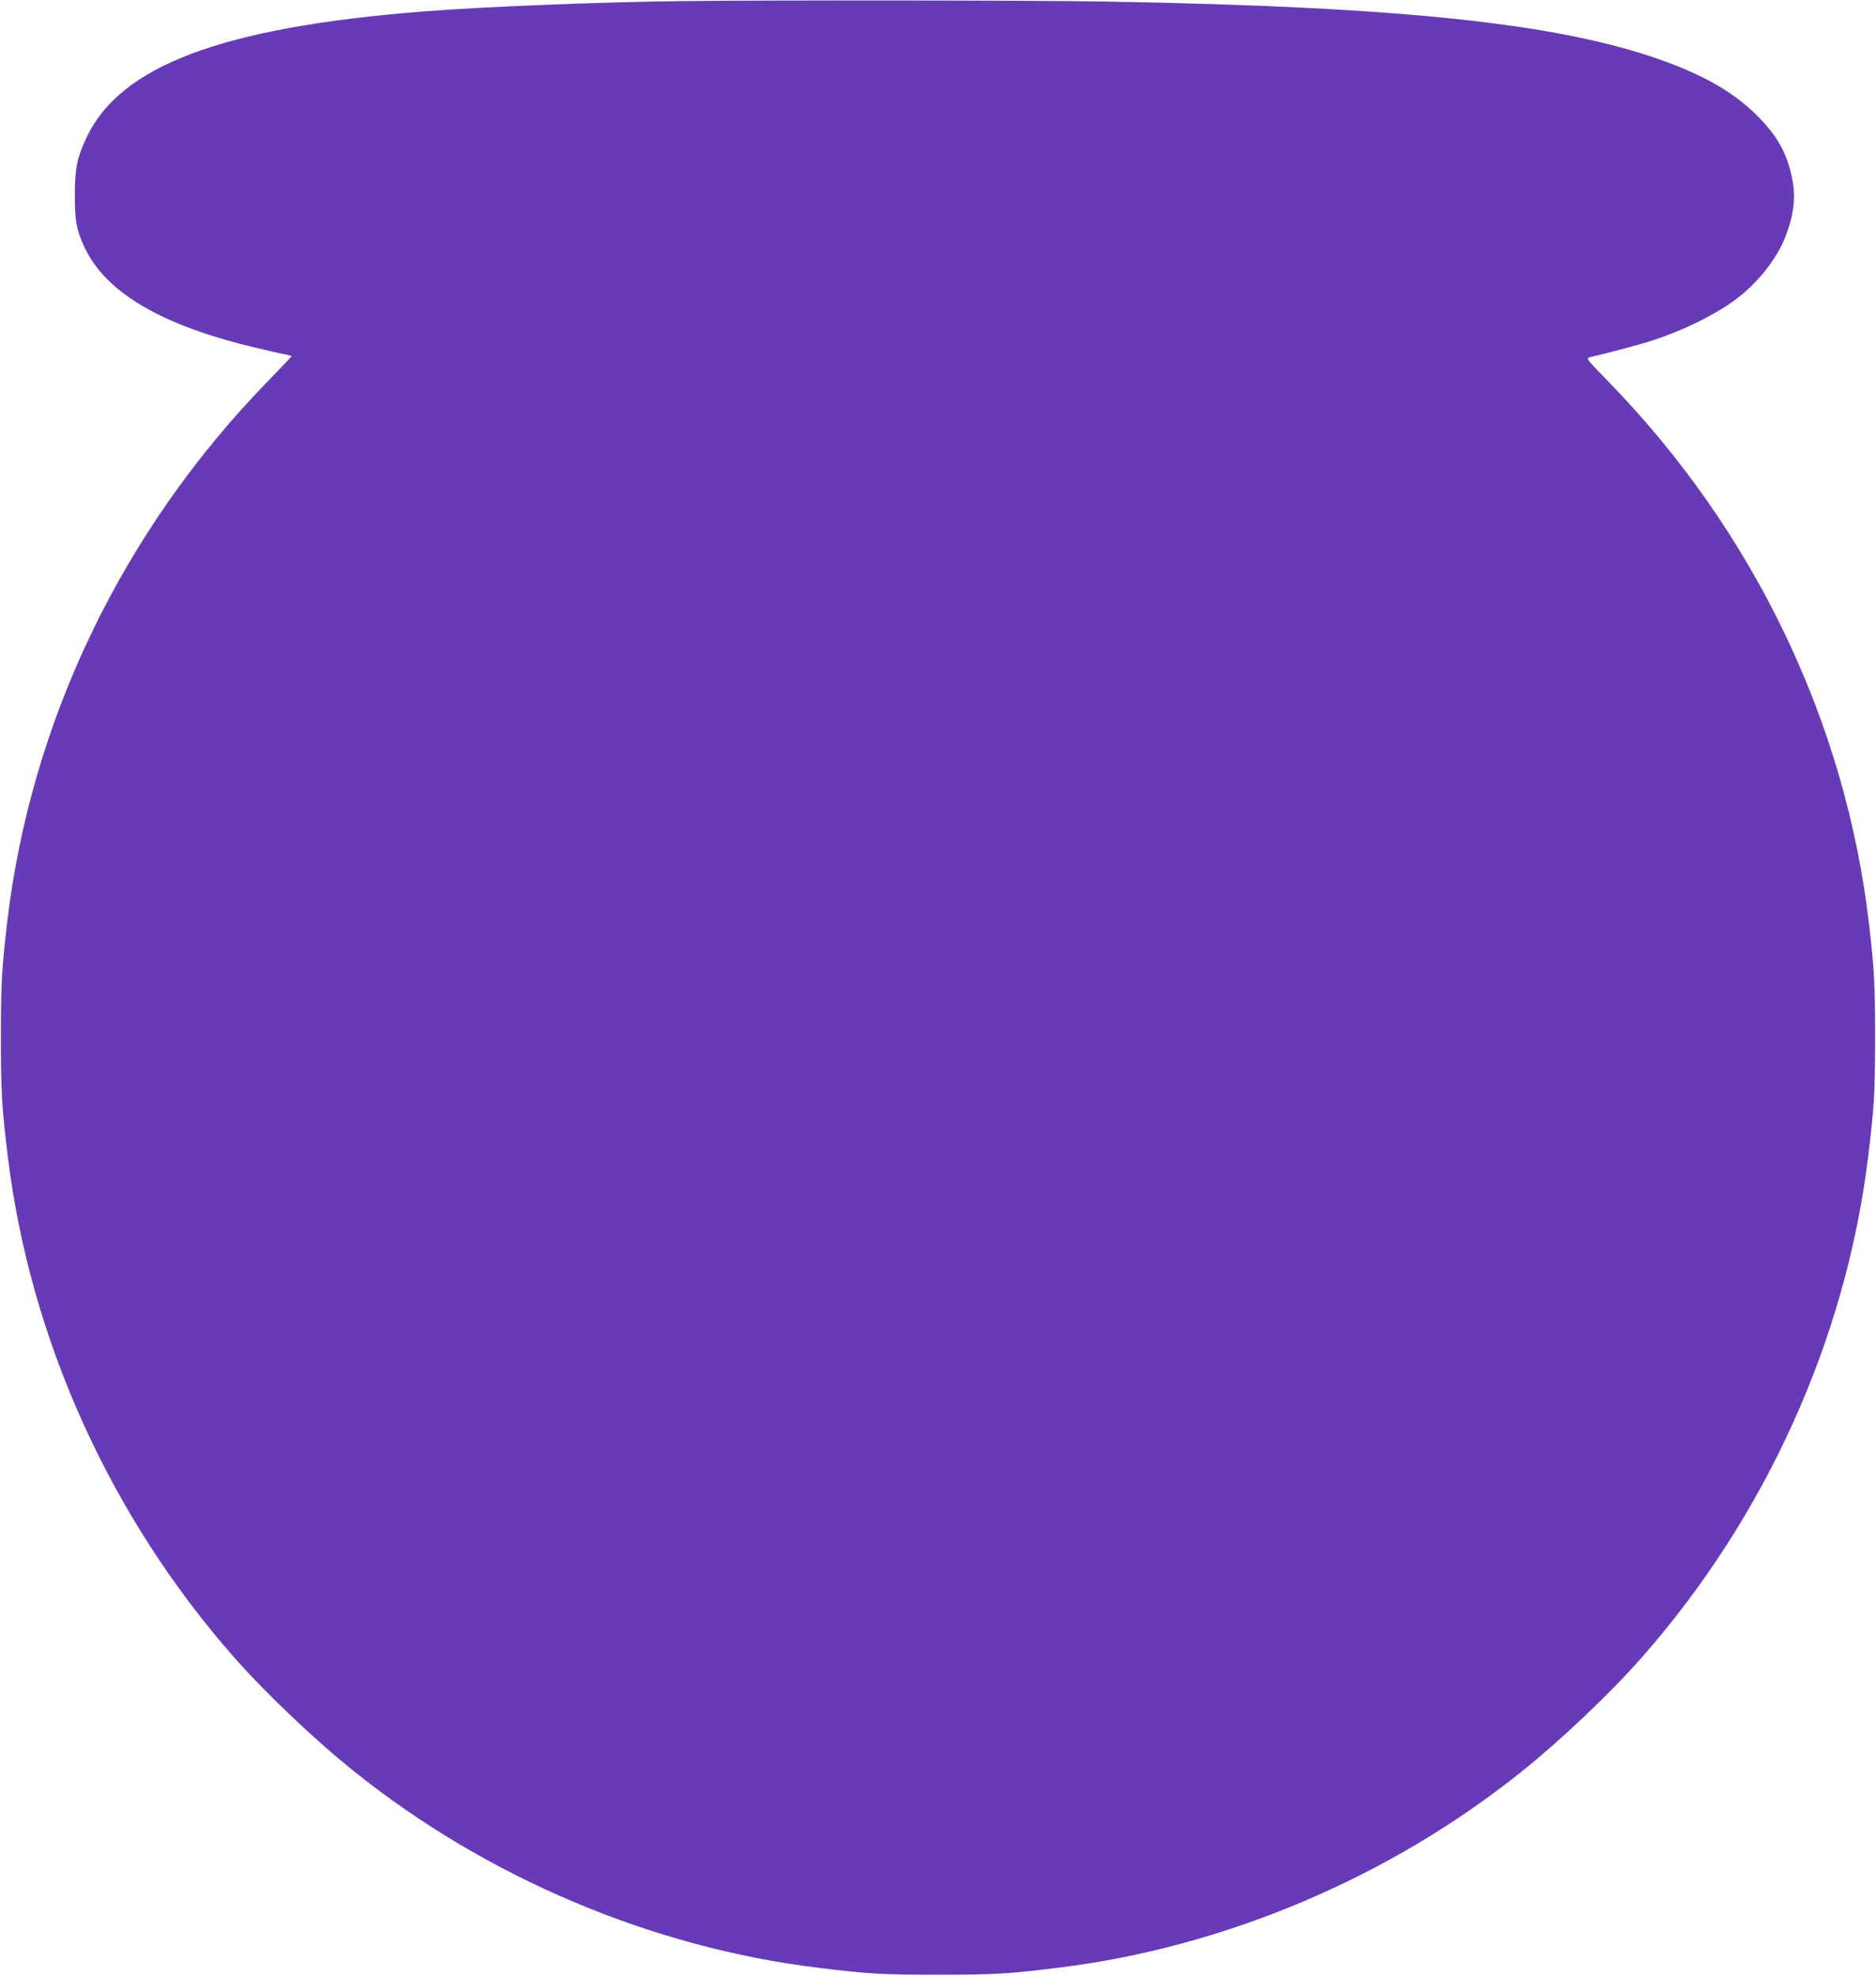 <?xml version="1.0" standalone="no"?>
<!DOCTYPE svg PUBLIC "-//W3C//DTD SVG 20010904//EN"
 "http://www.w3.org/TR/2001/REC-SVG-20010904/DTD/svg10.dtd">
<svg version="1.0" xmlns="http://www.w3.org/2000/svg"
 width="1216pt" height="1280pt" viewBox="0 0 1216 1280"
 preserveAspectRatio="xMidYMid meet">
<g transform="translate(0,1280) scale(0.1,-0.1)"
fill="#673ab7" stroke="none">
<path d="M4425 12793 c-527 -6 -1288 -36 -1690 -68 -1296 -103 -1957 -351
-2175 -818 -61 -130 -75 -199 -75 -372 0 -167 10 -221 60 -331 133 -292 486
-504 1080 -649 99 -24 199 -47 223 -51 23 -4 42 -9 42 -12 0 -2 -69 -75 -153
-161 -943 -968 -1538 -2203 -1691 -3511 -35 -297 -40 -396 -40 -740 0 -356 5
-449 45 -775 144 -1181 663 -2329 1465 -3241 202 -230 524 -536 779 -740 856
-687 1930 -1142 3010 -1273 325 -40 419 -45 775 -45 356 0 450 5 775 45 1080
131 2154 586 3010 1273 255 204 577 510 779 740 802 912 1321 2060 1465 3241
40 326 45 419 45 775 0 344 -5 443 -40 740 -153 1305 -747 2541 -1687 3506
-146 150 -148 153 -120 160 83 18 338 86 403 108 189 61 384 155 520 251 155
109 291 279 347 432 53 146 64 251 38 374 -33 157 -94 267 -220 394 -139 142
-317 249 -567 344 -672 255 -1699 367 -3663 401 -469 8 -2127 10 -2740 3z"/>
</g>
</svg>

